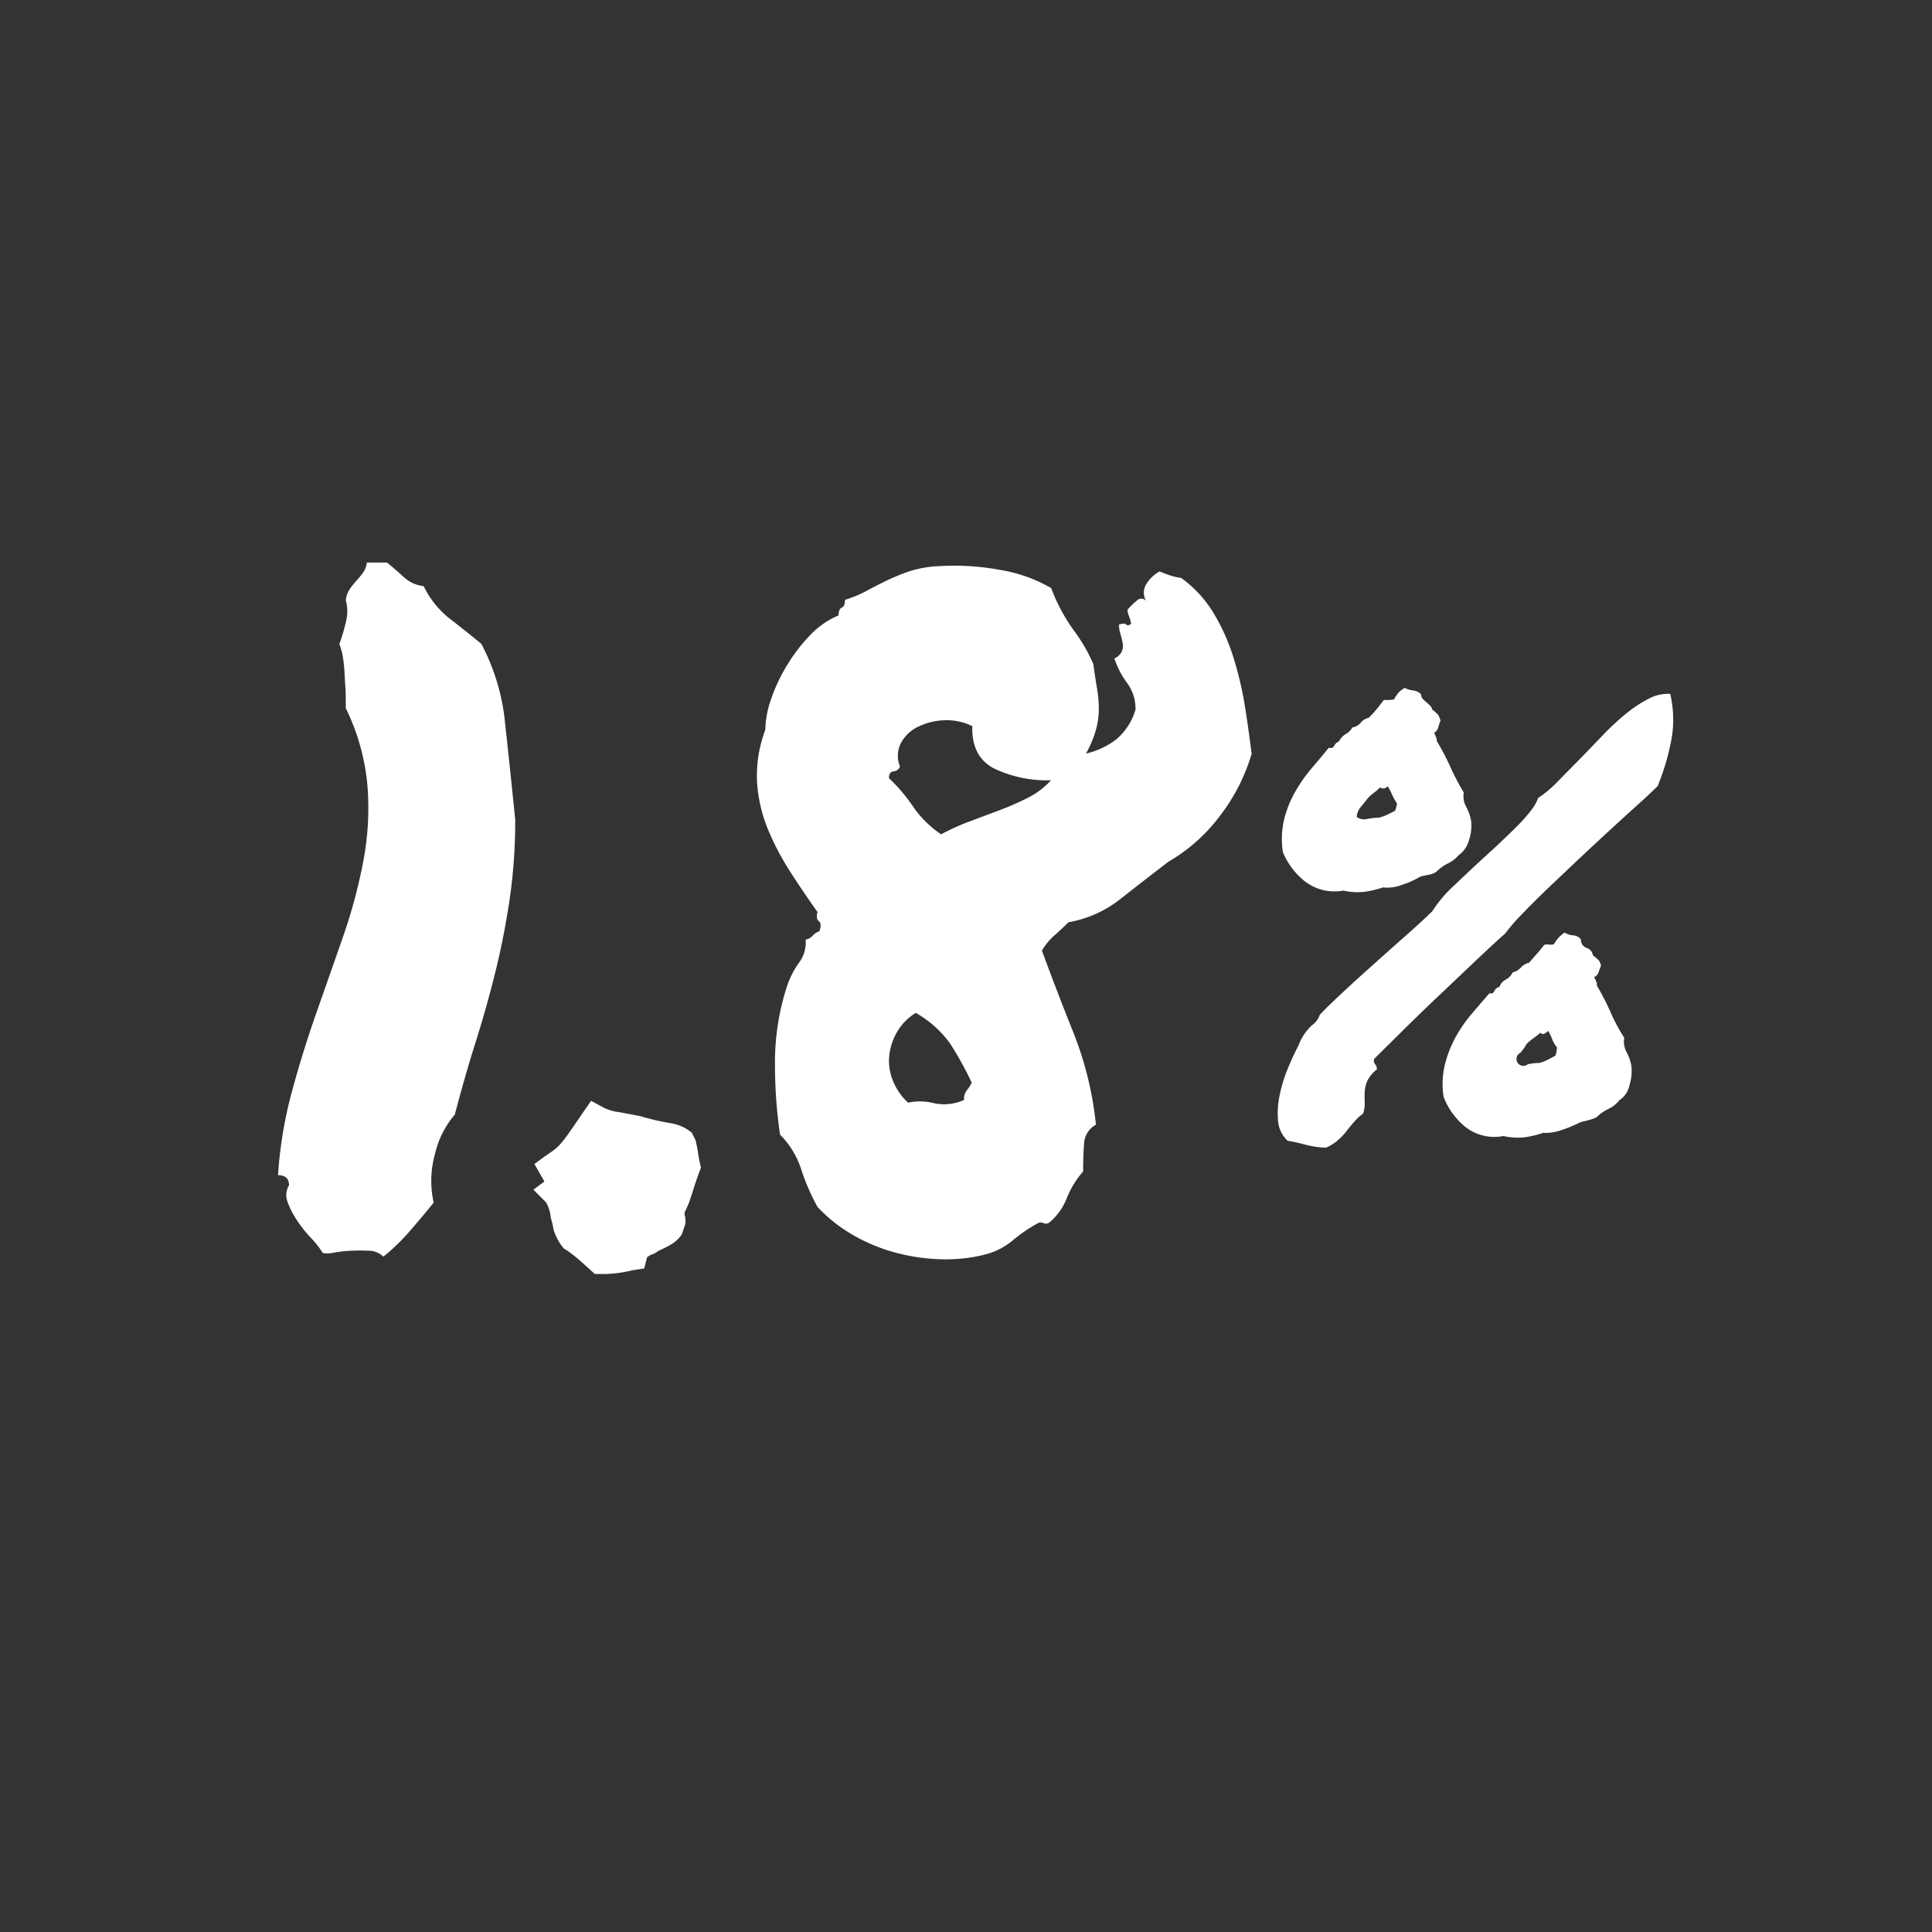 <svg xmlns="http://www.w3.org/2000/svg" viewBox="0 0 400 400"><rect x="0" y="0" width="400" height="400" fill="#333333" stroke="none"/><defs><style>.cls-1{fill:#fff;}.cls-2{fill:none;}</style></defs><g id="Layer_2" data-name="Layer 2"><g id="Layer_1-2" data-name="Layer 1"><path class="cls-1" d="M87.71,121.35a19.1,19.1,0,0,0,5.4,6.73q3.31,2.56,6.54,5.22a43.92,43.92,0,0,1,4.93,16.5q1,9.09,2.09,19.91a111.82,111.82,0,0,1-1.14,16.4q-1.14,7.68-2.94,15t-4.07,14.5q-2.28,7.22-4.36,15.17a18.91,18.91,0,0,0-4.08,8.06A20.6,20.6,0,0,0,89.79,249q-2.46,3-4.93,5.87a43.19,43.19,0,0,1-5.49,5.31,4.35,4.35,0,0,0-2.94-1.23c-1.21-.06-2.44-.06-3.7,0a27.54,27.54,0,0,0-3.51.38,6.4,6.4,0,0,1-2.37.1,20.91,20.91,0,0,0-2.56-3.23,25.22,25.22,0,0,1-2.84-3.6,18.08,18.08,0,0,1-1.9-3.7,4,4,0,0,1,.29-3.51c0-1.39-.76-2.08-2.28-2.08a88.1,88.1,0,0,1,2.84-17.16q2.28-8.44,5.12-16.5t5.6-16a108.25,108.25,0,0,0,4.17-15.74,58.43,58.43,0,0,0,.76-15.55,45.71,45.71,0,0,0-4.46-15.74c0-1.77,0-3.25-.09-4.45s-.13-2.28-.19-3.23-.16-1.86-.29-2.75a13.25,13.25,0,0,0-.76-2.84,36.91,36.91,0,0,0,1.43-4.93,8.45,8.45,0,0,0-.1-4.17,5.24,5.24,0,0,1,.76-2.18,15.25,15.25,0,0,1,1.33-1.71c.5-.57,1-1.14,1.42-1.71a4.47,4.47,0,0,0,.85-2.18h4.17q2.09,1.71,3.61,3.13A7.21,7.21,0,0,0,87.71,121.35Z"/><path class="cls-1" d="M144,236.07a27.41,27.41,0,0,1,.56,2.85c.13.88.32,1.83.57,2.84-.5,1.27-.94,2.5-1.32,3.7s-.76,2.37-1.14,3.51c-.38.88-.64,1.45-.76,1.7a1.47,1.47,0,0,0-.19.57,1.42,1.42,0,0,0,.1.48,7.86,7.86,0,0,1,.09,1.61l-.76,2.27a7.15,7.15,0,0,1-2.27,2.09,26.38,26.38,0,0,1-2.66,1.33,3.17,3.17,0,0,1-1.14.66,3.21,3.21,0,0,0-1.13.66l-.57,2.28-2.47.38a25,25,0,0,1-5.5.76h-2.27c-1.52-1.4-2.72-2.47-3.61-3.23a22.77,22.77,0,0,0-2.84-2.08,11.38,11.38,0,0,1-2.09-3.89,14.11,14.11,0,0,0-.56-2.37,8.19,8.19,0,0,0-.95-3.22l-2.66-2.66,2.28-1.7L110.65,241q2.28-1.71,3.42-2.46a10.28,10.28,0,0,0,1.89-1.61,27,27,0,0,0,1.71-2.19q.94-1.32,3-4.36l1.71-2.46,2.46,1.33a9.29,9.29,0,0,0,3.32,1l4.46.85a49,49,0,0,0,6.07,1.42,9,9,0,0,1,4.55,2Z"/><path class="cls-1" d="M244.54,119.65a24.61,24.61,0,0,1,6.73,7.3,42.16,42.16,0,0,1,4.08,9.1,72.92,72.92,0,0,1,2.37,10c.57,3.48,1,6.79,1.42,10a39,39,0,0,1-6.45,12.71,35.62,35.62,0,0,1-10.81,9.67q-5.69,4.37-10.14,7.87a23.81,23.81,0,0,1-10.52,4.64c-1,1-2,1.93-2.94,2.75a12.82,12.82,0,0,0-2.56,3.13q3.21,8.73,6.63,17.26a71,71,0,0,1,4.55,18.77,4.73,4.73,0,0,0-2.46,4c-.13,1.77-.19,3.67-.19,5.69a19,19,0,0,0-3.41,5.59,12.4,12.4,0,0,1-3.61,5,1.23,1.23,0,0,1-1.23.09,1.23,1.23,0,0,0-1.23.1,31.71,31.71,0,0,0-5,3.41,14.52,14.52,0,0,1-5.21,2.84,33,33,0,0,1-10,1.14,40.59,40.59,0,0,1-9.67-1.51,36.29,36.29,0,0,1-8.62-3.7,31.69,31.69,0,0,1-7-5.6,44.8,44.8,0,0,1-3.41-7.86,17.8,17.8,0,0,0-4.36-7.12,100.43,100.43,0,0,1-1.05-14.41A51.11,51.11,0,0,1,163,204a18.35,18.35,0,0,1,2.47-4.74,7,7,0,0,0,1.32-4.74,2.41,2.41,0,0,0,1.43-.76,3.37,3.37,0,0,1,1.42-.95c.38-1,.35-1.71-.1-2.09s-.54-1-.28-1.89q-2.85-4-5.59-8.25a55.19,55.19,0,0,1-4.65-8.82,30.93,30.93,0,0,1-2.27-9.67,26.82,26.82,0,0,1,1.7-11,20.21,20.21,0,0,1,1.23-6.44,35.58,35.58,0,0,1,3.32-7,35.09,35.09,0,0,1,4.74-6.16,17.44,17.44,0,0,1,5.88-4.08c0-.88.22-1.42.66-1.61s.67-.73.67-1.61a24.83,24.83,0,0,0,4.55-1.9c1.39-.76,2.81-1.48,4.27-2.18a41.77,41.77,0,0,1,4.74-1.9,23.41,23.41,0,0,1,6-1,52,52,0,0,1,12.42.76,31,31,0,0,1,10.71,3.79,37.37,37.37,0,0,0,4.65,8.72,34.7,34.7,0,0,1,4.07,7c.26,1.9.51,3.57.76,5a25.06,25.06,0,0,1,.38,4.26,16.84,16.84,0,0,1-.57,4.27,23.69,23.69,0,0,1-2.08,5,16.11,16.11,0,0,0,6.35-3,12.8,12.8,0,0,0,3.89-6.07,8.9,8.9,0,0,0-1.71-5.5,17.64,17.64,0,0,1-2.65-5.12,3,3,0,0,0,1.51-1.42,2.84,2.84,0,0,0,.19-1.8,19.49,19.49,0,0,0-.47-1.9,6.52,6.52,0,0,1-.29-1.89c.76-.25,1.27-.25,1.52,0s.57.19,1-.19a10.29,10.29,0,0,0-.47-1.61,4.61,4.61,0,0,1-.29-1.24,13.06,13.06,0,0,1,1.9-1.89,1.3,1.3,0,0,1,2.08.19,3.25,3.25,0,0,1-.09-3.61,7.36,7.36,0,0,1,2.75-2.65c.63.25,1.29.51,2,.76A12.24,12.24,0,0,0,244.54,119.65ZM199.6,227.73a3,3,0,0,1,.57-2,5.85,5.85,0,0,0,1-1.61,70.66,70.66,0,0,0-4.46-8.06,22.31,22.31,0,0,0-7.11-6.35,11.3,11.3,0,0,0-4,4.17,12.29,12.29,0,0,0-1.52,5,10.73,10.73,0,0,0,.85,5A12.42,12.42,0,0,0,188,228.3a11.62,11.62,0,0,1,5.31.09A9.94,9.94,0,0,0,199.6,227.73Zm-4.74-55a48.68,48.68,0,0,1,5.88-2.66l6.06-2.27a60.67,60.67,0,0,0,5.88-2.56,16.76,16.76,0,0,0,4.93-3.7,25.22,25.22,0,0,1-11.85-2.46q-4.65-2.46-4.45-8.73a11.83,11.83,0,0,0-5.69-1.23,13.15,13.15,0,0,0-5.5,1.33,7.88,7.88,0,0,0-3.61,3.41,5.84,5.84,0,0,0-.18,4.84,1.53,1.53,0,0,1-1.33,1c-.64.07-.95.54-.95,1.42a34.44,34.44,0,0,1,5,5.88A21.47,21.47,0,0,0,194.86,172.74Z"/><path class="cls-1" d="M318.44,165.22a22.2,22.2,0,0,0,3.84-3.19l4.5-4.56q2.34-2.41,4.82-5a53.77,53.77,0,0,1,4.95-4.63,26.7,26.7,0,0,1,4.82-3.19,8.68,8.68,0,0,1,4.43-1,23.44,23.44,0,0,1,.33,9,49.23,49.23,0,0,1-2.93,10.1q-1.44,1.44-4.11,3.85t-5.86,5.34q-3.19,2.94-6.58,6.13t-6.46,6.12q-3.06,2.94-5.34,5.35a36.17,36.17,0,0,0-3.19,3.71q-2.22,1.95-5.8,5.34l-7.56,7.17q-4,3.78-7.69,7.43t-6.06,6a1,1,0,0,0,.13,1.11,1.67,1.67,0,0,1,.39,1.11,6.89,6.89,0,0,0-2,2.41,6.8,6.8,0,0,0-.52,2.15,19.27,19.27,0,0,0,0,2.15,7.06,7.06,0,0,1-.32,2.41,11.7,11.7,0,0,0-1.89,1.76c-.57.65-1.11,1.3-1.63,2a13.72,13.72,0,0,1-1.76,1.82,9.71,9.71,0,0,1-2.41,1.5,18.52,18.52,0,0,1-4.17-.59,38.19,38.19,0,0,0-3.78-.84,6.29,6.29,0,0,1-2-4.31,18.78,18.78,0,0,1,.39-5.34,31.28,31.28,0,0,1,1.69-5.41q1.11-2.67,2.15-4.62a11,11,0,0,1,2.74-4.17,4.6,4.6,0,0,0,1.69-2.22q1.19-1.31,4.24-4.17t6.71-6.12q3.64-3.27,7.1-6.32c2.3-2.05,4.06-3.67,5.28-4.89a26.21,26.21,0,0,1,4.56-5.35q3.39-3.25,7.11-6.64t6.71-6.45C316.91,168.07,318.09,166.44,318.44,165.22Zm-20.2-16a11.59,11.59,0,0,0-.46,1.37,1.79,1.79,0,0,1-.85,1.11c.44,1,.61,1.52.52,1.69a52.37,52.37,0,0,1,2.81,5.34,49.55,49.55,0,0,0,2.8,5.35,4.49,4.49,0,0,0,.52,3,9.59,9.59,0,0,1,1,2.87,9.14,9.14,0,0,1-.45,4,5.55,5.55,0,0,1-2.16,3.13,6.89,6.89,0,0,1-2.21,1.69,9.1,9.1,0,0,0-2.35,1.7,4,4,0,0,1-1.63.65,16.1,16.1,0,0,0-1.76.39,17.07,17.07,0,0,1-3.77,1.69,8.34,8.34,0,0,1-3.91.53,21.64,21.64,0,0,1-3.85.91,12.84,12.84,0,0,1-4.36-.26,10,10,0,0,1-7.95-1.89,15.15,15.15,0,0,1-4.57-6.06,17.71,17.71,0,0,1,.27-6.84,22.44,22.44,0,0,1,2.28-5.67,31.35,31.35,0,0,1,3.38-4.83q1.89-2.21,3.59-4.3a.8.8,0,0,0,1.11-.39,1.83,1.83,0,0,1,1-.91,3.41,3.41,0,0,1,1.37-1.5,3.41,3.41,0,0,0,1.37-1.37,2.87,2.87,0,0,0,1.76-1,2.78,2.78,0,0,1,1.63-1,26,26,0,0,0,1.82-2c.35-.43.79-1,1.31-1.69h1a7.32,7.32,0,0,0,1.11-.13,9.74,9.74,0,0,1,.91-1.37,5.19,5.19,0,0,1,1.31-1,5.58,5.58,0,0,0,1.76.53,2.7,2.7,0,0,1,1.63.78,1.41,1.41,0,0,0,.39,1q.39.39.78.72a7.51,7.51,0,0,1,.71.65,1.81,1.81,0,0,1,.46.84,6,6,0,0,1,1.24,1.11A6.78,6.78,0,0,1,298.24,149.19Zm-9.39,18.64c.26-.87.39-1.33.39-1.37a1.15,1.15,0,0,0-.13-.33,10.09,10.09,0,0,1-.91-1.69,11.46,11.46,0,0,0-.91-1.7,1.13,1.13,0,0,1-1.57.26,11.49,11.49,0,0,1-1.36,1.18,7.56,7.56,0,0,0-1.37,1.3c-.52.7-1,1.26-1.37,1.7a3.36,3.36,0,0,0-.72,1.95,2.7,2.7,0,0,0,2.22.39,12.37,12.37,0,0,1,2.34-.26,8.67,8.67,0,0,0,1.83-.65Zm47.44,47a4.52,4.52,0,0,0,.46,2.94,9.82,9.82,0,0,1,1,2.8,9.67,9.67,0,0,1-.39,4.1,4.79,4.79,0,0,1-2.08,3.07A6.24,6.24,0,0,1,333,229.6a8.64,8.64,0,0,0-2.41,1.69,8,8,0,0,1-1.57.59l-1.82.46a24.86,24.86,0,0,1-3.72,1.56,10,10,0,0,1-4,.65,20.9,20.9,0,0,1-3.78.91,13.13,13.13,0,0,1-4.43-.26,9.72,9.72,0,0,1-7.89-1.89,15,15,0,0,1-4.49-6.19,17.13,17.13,0,0,1,.26-6.71,24.31,24.31,0,0,1,2.21-5.67,29.49,29.49,0,0,1,3.33-4.82q1.88-2.22,3.71-4.3c.43.18.78,0,1-.46a1.52,1.52,0,0,1,1.05-.84,2.59,2.59,0,0,1,1.3-1.5,3.21,3.21,0,0,0,1.43-1.5,3.29,3.29,0,0,0,1.7-1,3.36,3.36,0,0,1,1.69-1l1.76-2c.39-.43.85-1,1.37-1.69a2.75,2.75,0,0,1,1-.07,2.65,2.65,0,0,0,1-.06,9,9,0,0,1,1.05-1.44c.26-.26.65-.6,1.17-1a3.59,3.59,0,0,0,1.76.59,2.24,2.24,0,0,1,1.63.84,1.76,1.76,0,0,0,1.17,1.76,1.87,1.87,0,0,1,1.3,1.5c.61.52,1,.87,1.18,1a3.23,3.23,0,0,1,.52,1.18c-.18.43-.35.89-.52,1.36a1.57,1.57,0,0,1-.92,1c.53,1,.7,1.52.53,1.7a51.08,51.08,0,0,1,2.8,5.4A37.25,37.25,0,0,0,336.29,214.87Zm-14.21,3.65a8.56,8.56,0,0,0,.27-1.69,5.3,5.3,0,0,1-1-1.7,7.87,7.87,0,0,0-.85-1.69c-.43.44-.76.65-1,.65a.78.78,0,0,1-.58-.26c-.52.44-1,.83-1.5,1.17a10.83,10.83,0,0,0-1.37,1.18,8.49,8.49,0,0,1-1.3,1.82,1.42,1.42,0,1,0,1.56,2.35,11.62,11.62,0,0,1,2.35-.26,7.45,7.45,0,0,0,1.76-.66C320.93,219.17,321.48,218.87,322.08,218.52Z"/><rect class="cls-2" width="400" height="400"/></g></g></svg>